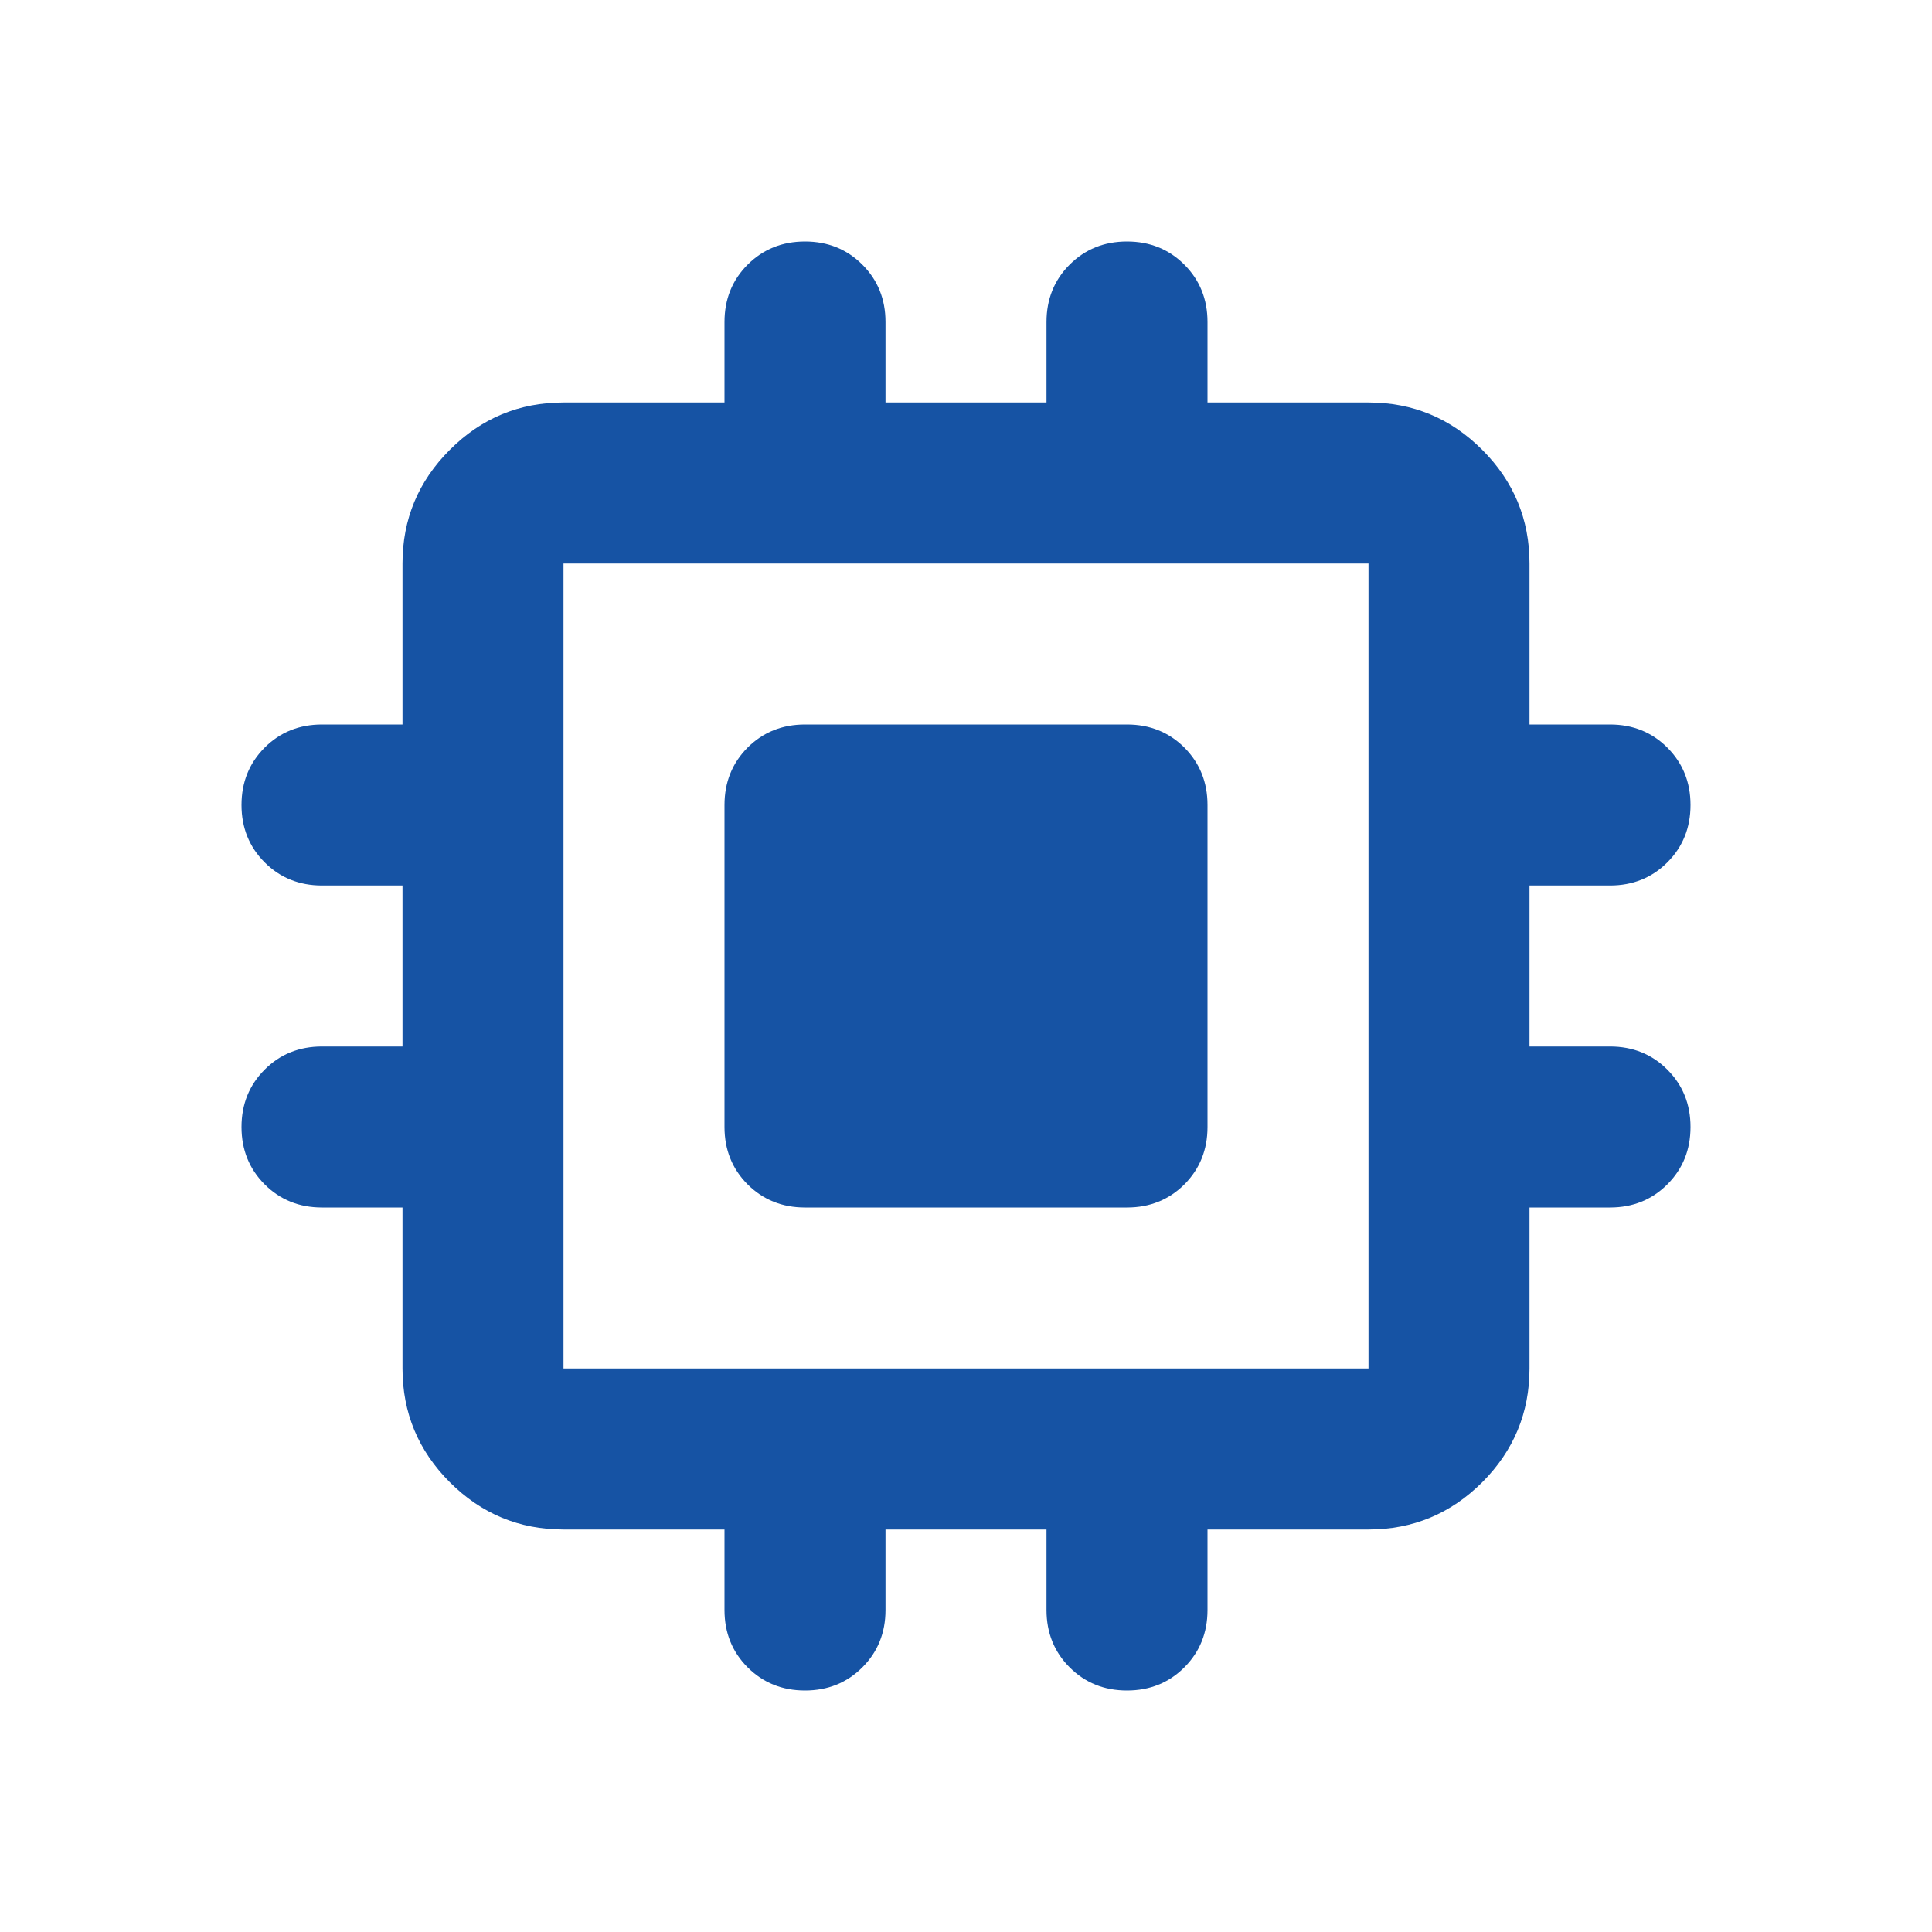 <?xml version="1.0" encoding="UTF-8"?> <svg xmlns="http://www.w3.org/2000/svg" width="24" height="24" viewBox="0 0 24 24" fill="none"><path d="M9 14V10C9 9.717 9.096 9.479 9.287 9.287C9.479 9.096 9.717 9 10 9H14C14.283 9 14.521 9.096 14.713 9.287C14.904 9.479 15 9.717 15 10V14C15 14.283 14.904 14.521 14.713 14.713C14.521 14.904 14.283 15 14 15H10C9.717 15 9.479 14.904 9.287 14.713C9.096 14.521 9 14.283 9 14ZM9 20V19H7C6.45 19 5.979 18.804 5.588 18.413C5.196 18.021 5 17.55 5 17V15H4C3.717 15 3.479 14.904 3.288 14.713C3.096 14.521 3 14.283 3 14C3 13.717 3.096 13.479 3.288 13.287C3.479 13.096 3.717 13 4 13H5V11H4C3.717 11 3.479 10.904 3.288 10.713C3.096 10.521 3 10.283 3 10C3 9.717 3.096 9.479 3.288 9.287C3.479 9.096 3.717 9 4 9H5V7C5 6.45 5.196 5.979 5.588 5.588C5.979 5.196 6.45 5 7 5H9V4C9 3.717 9.096 3.479 9.287 3.288C9.479 3.096 9.717 3 10 3C10.283 3 10.521 3.096 10.713 3.288C10.904 3.479 11 3.717 11 4V5H13V4C13 3.717 13.096 3.479 13.287 3.288C13.479 3.096 13.717 3 14 3C14.283 3 14.521 3.096 14.713 3.288C14.904 3.479 15 3.717 15 4V5H17C17.55 5 18.021 5.196 18.413 5.588C18.804 5.979 19 6.45 19 7V9H20C20.283 9 20.521 9.096 20.712 9.287C20.904 9.479 21 9.717 21 10C21 10.283 20.904 10.521 20.712 10.713C20.521 10.904 20.283 11 20 11H19V13H20C20.283 13 20.521 13.096 20.712 13.287C20.904 13.479 21 13.717 21 14C21 14.283 20.904 14.521 20.712 14.713C20.521 14.904 20.283 15 20 15H19V17C19 17.55 18.804 18.021 18.413 18.413C18.021 18.804 17.55 19 17 19H15V20C15 20.283 14.904 20.521 14.713 20.712C14.521 20.904 14.283 21 14 21C13.717 21 13.479 20.904 13.287 20.712C13.096 20.521 13 20.283 13 20V19H11V20C11 20.283 10.904 20.521 10.713 20.712C10.521 20.904 10.283 21 10 21C9.717 21 9.479 20.904 9.287 20.712C9.096 20.521 9 20.283 9 20ZM17 17V7H7V17H17Z" fill="#1653A4"></path></svg> 